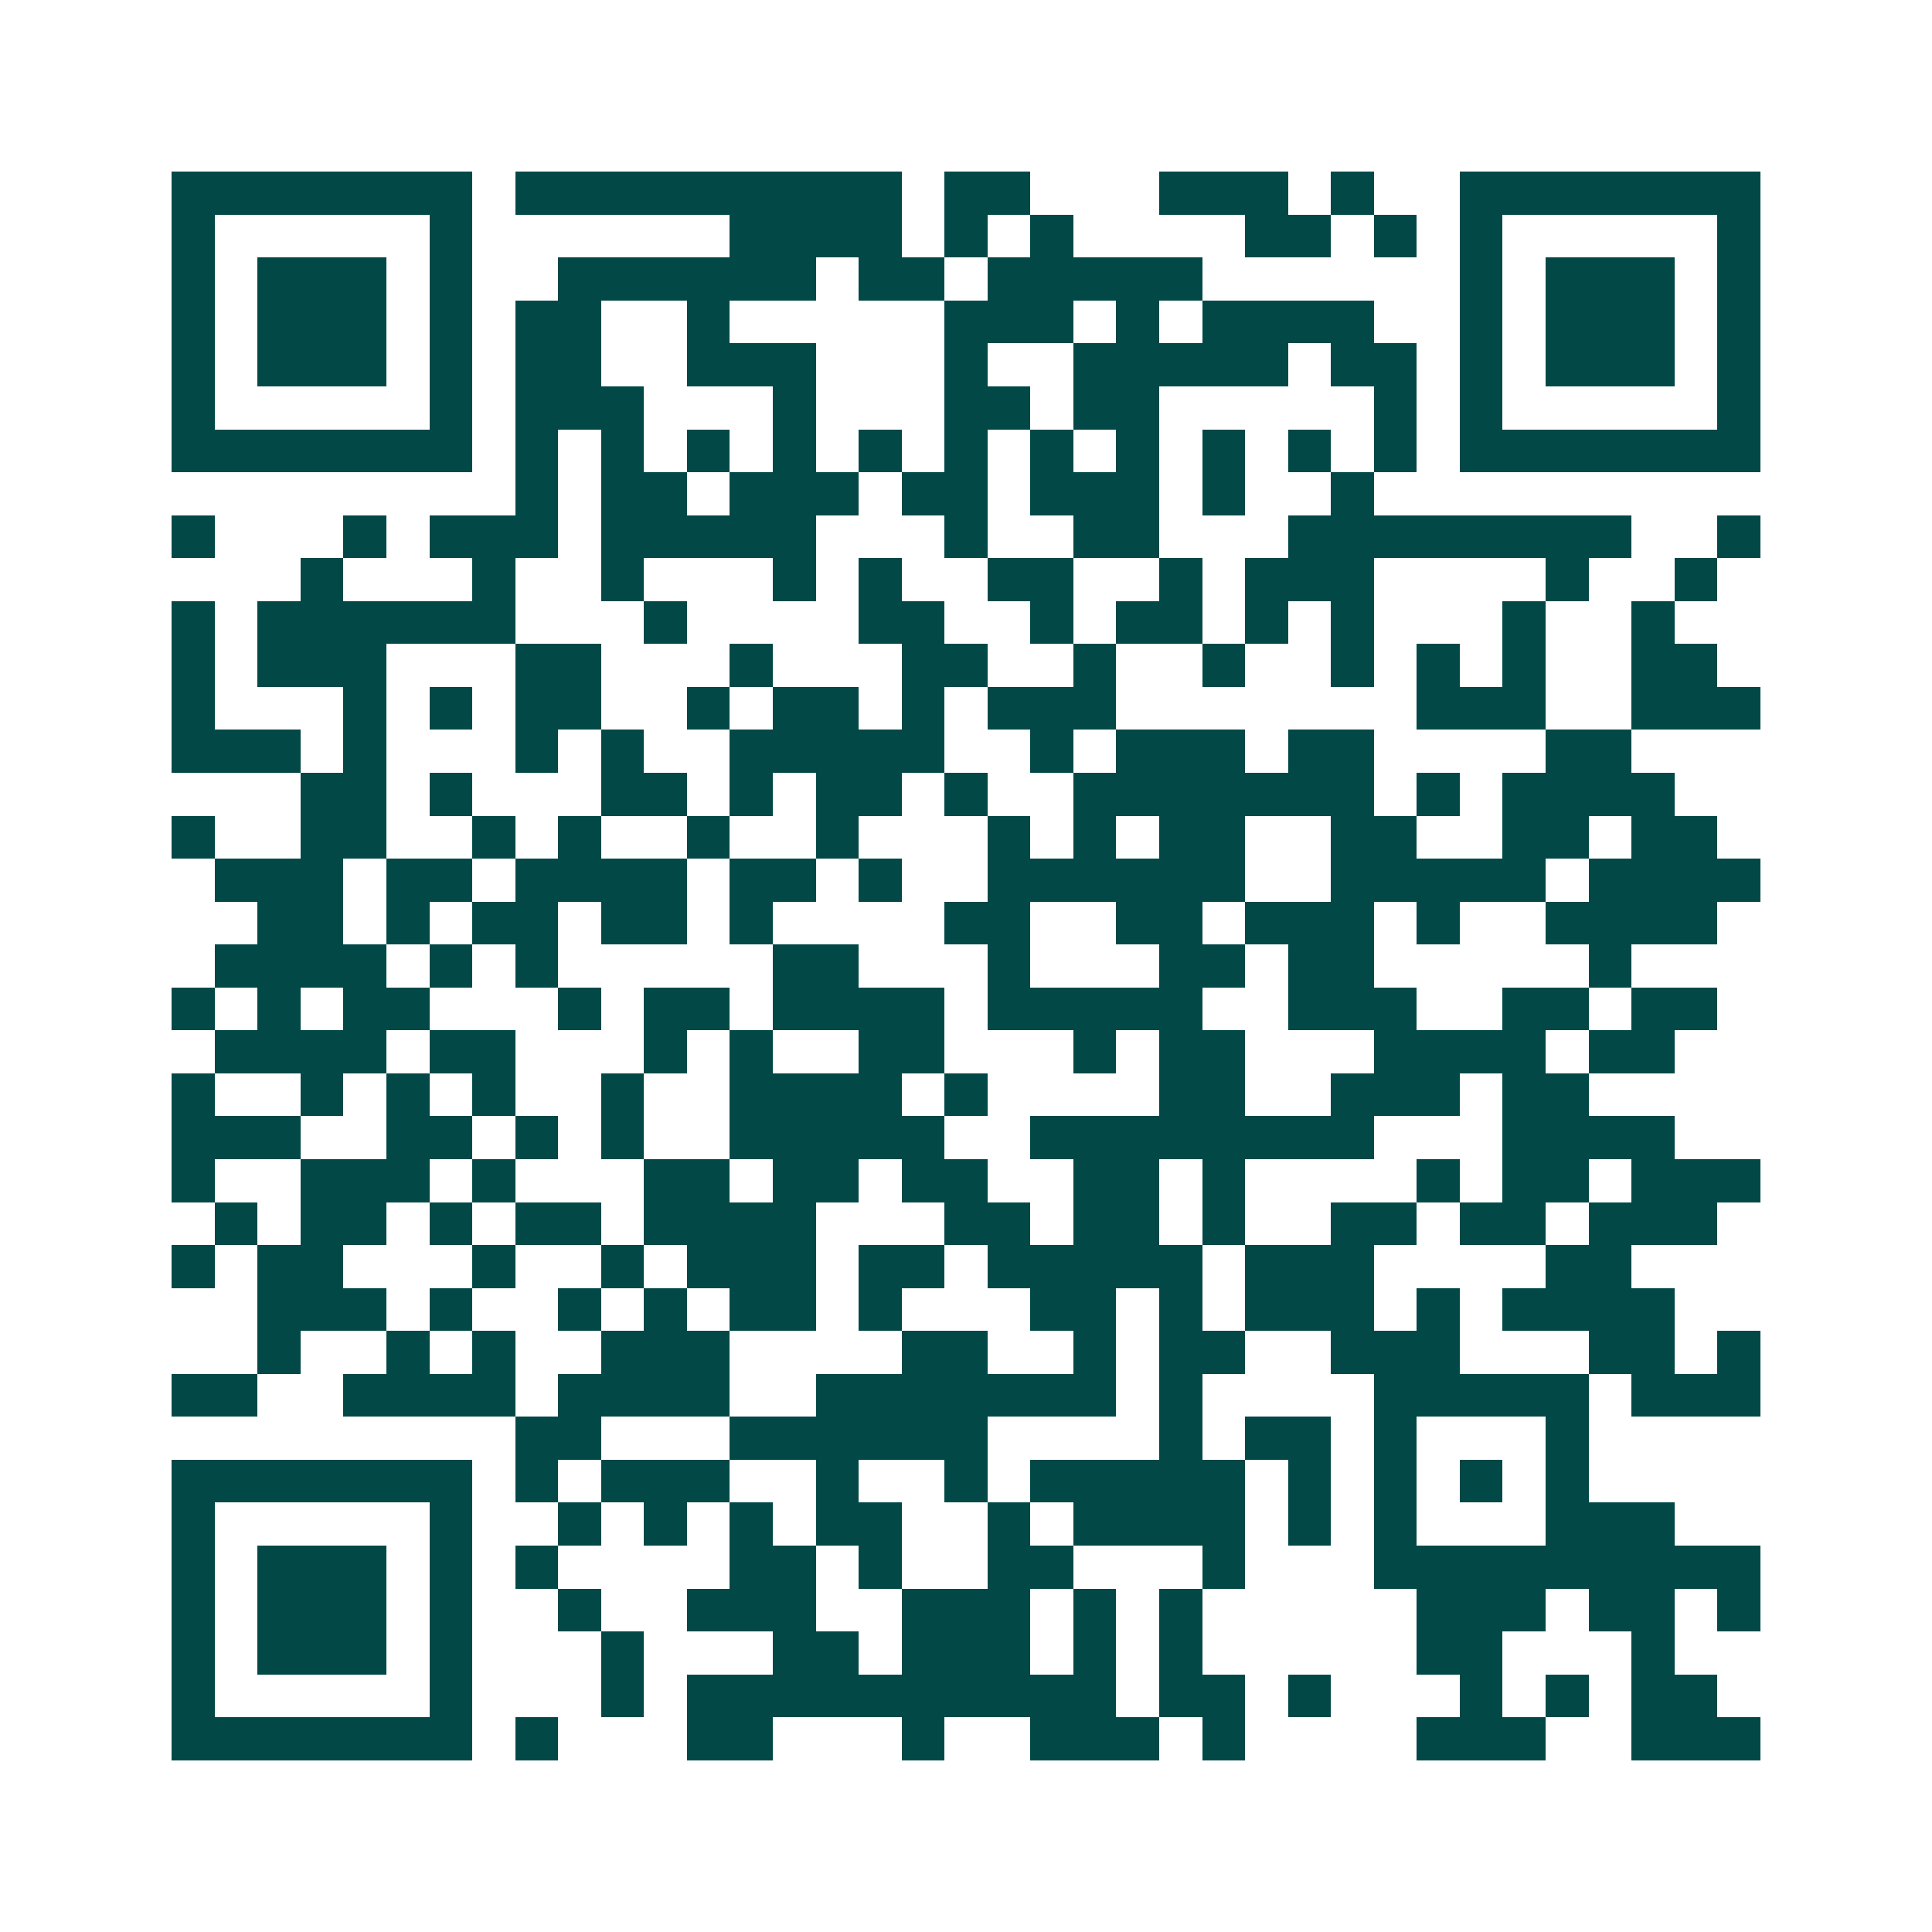 <svg xmlns="http://www.w3.org/2000/svg" width="200" height="200" viewBox="0 0 45 45" shape-rendering="crispEdges"><path fill="#ffffff" d="M0 0h45v45H0z"/><path stroke="#014847" d="M4 4.5h7m1 0h9m1 0h2m3 0h3m1 0h1m2 0h7M4 5.5h1m5 0h1m6 0h4m1 0h1m1 0h1m4 0h2m1 0h1m1 0h1m5 0h1M4 6.5h1m1 0h3m1 0h1m2 0h6m1 0h2m1 0h5m6 0h1m1 0h3m1 0h1M4 7.5h1m1 0h3m1 0h1m1 0h2m2 0h1m5 0h3m1 0h1m1 0h4m2 0h1m1 0h3m1 0h1M4 8.5h1m1 0h3m1 0h1m1 0h2m2 0h3m3 0h1m2 0h5m1 0h2m1 0h1m1 0h3m1 0h1M4 9.5h1m5 0h1m1 0h3m3 0h1m3 0h2m1 0h2m5 0h1m1 0h1m5 0h1M4 10.5h7m1 0h1m1 0h1m1 0h1m1 0h1m1 0h1m1 0h1m1 0h1m1 0h1m1 0h1m1 0h1m1 0h1m1 0h7M12 11.5h1m1 0h2m1 0h3m1 0h2m1 0h3m1 0h1m2 0h1M4 12.5h1m3 0h1m1 0h3m1 0h5m3 0h1m2 0h2m3 0h8m2 0h1M7 13.5h1m3 0h1m2 0h1m3 0h1m1 0h1m2 0h2m2 0h1m1 0h3m4 0h1m2 0h1M4 14.5h1m1 0h6m3 0h1m4 0h2m2 0h1m1 0h2m1 0h1m1 0h1m3 0h1m2 0h1M4 15.5h1m1 0h3m3 0h2m3 0h1m3 0h2m2 0h1m2 0h1m2 0h1m1 0h1m1 0h1m2 0h2M4 16.5h1m3 0h1m1 0h1m1 0h2m2 0h1m1 0h2m1 0h1m1 0h3m7 0h3m2 0h3M4 17.5h3m1 0h1m3 0h1m1 0h1m2 0h5m2 0h1m1 0h3m1 0h2m4 0h2M7 18.5h2m1 0h1m3 0h2m1 0h1m1 0h2m1 0h1m2 0h7m1 0h1m1 0h4M4 19.5h1m2 0h2m2 0h1m1 0h1m2 0h1m2 0h1m3 0h1m1 0h1m1 0h2m2 0h2m2 0h2m1 0h2M5 20.5h3m1 0h2m1 0h4m1 0h2m1 0h1m2 0h6m2 0h5m1 0h4M6 21.5h2m1 0h1m1 0h2m1 0h2m1 0h1m4 0h2m2 0h2m1 0h3m1 0h1m2 0h4M5 22.5h4m1 0h1m1 0h1m5 0h2m3 0h1m3 0h2m1 0h2m5 0h1M4 23.5h1m1 0h1m1 0h2m3 0h1m1 0h2m1 0h4m1 0h5m2 0h3m2 0h2m1 0h2M5 24.5h4m1 0h2m3 0h1m1 0h1m2 0h2m3 0h1m1 0h2m3 0h4m1 0h2M4 25.5h1m2 0h1m1 0h1m1 0h1m2 0h1m2 0h4m1 0h1m4 0h2m2 0h3m1 0h2M4 26.5h3m2 0h2m1 0h1m1 0h1m2 0h5m2 0h8m3 0h4M4 27.5h1m2 0h3m1 0h1m3 0h2m1 0h2m1 0h2m2 0h2m1 0h1m4 0h1m1 0h2m1 0h3M5 28.5h1m1 0h2m1 0h1m1 0h2m1 0h4m3 0h2m1 0h2m1 0h1m2 0h2m1 0h2m1 0h3M4 29.5h1m1 0h2m3 0h1m2 0h1m1 0h3m1 0h2m1 0h5m1 0h3m4 0h2M6 30.5h3m1 0h1m2 0h1m1 0h1m1 0h2m1 0h1m3 0h2m1 0h1m1 0h3m1 0h1m1 0h4M6 31.5h1m2 0h1m1 0h1m2 0h3m4 0h2m2 0h1m1 0h2m2 0h3m3 0h2m1 0h1M4 32.5h2m2 0h4m1 0h4m2 0h7m1 0h1m4 0h5m1 0h3M12 33.5h2m3 0h6m4 0h1m1 0h2m1 0h1m3 0h1M4 34.5h7m1 0h1m1 0h3m2 0h1m2 0h1m1 0h5m1 0h1m1 0h1m1 0h1m1 0h1M4 35.5h1m5 0h1m2 0h1m1 0h1m1 0h1m1 0h2m2 0h1m1 0h4m1 0h1m1 0h1m3 0h3M4 36.5h1m1 0h3m1 0h1m1 0h1m4 0h2m1 0h1m2 0h2m3 0h1m3 0h9M4 37.5h1m1 0h3m1 0h1m2 0h1m2 0h3m2 0h3m1 0h1m1 0h1m5 0h3m1 0h2m1 0h1M4 38.5h1m1 0h3m1 0h1m3 0h1m3 0h2m1 0h3m1 0h1m1 0h1m5 0h2m3 0h1M4 39.5h1m5 0h1m3 0h1m1 0h10m1 0h2m1 0h1m3 0h1m1 0h1m1 0h2M4 40.5h7m1 0h1m3 0h2m3 0h1m2 0h3m1 0h1m4 0h3m2 0h3"/></svg>
